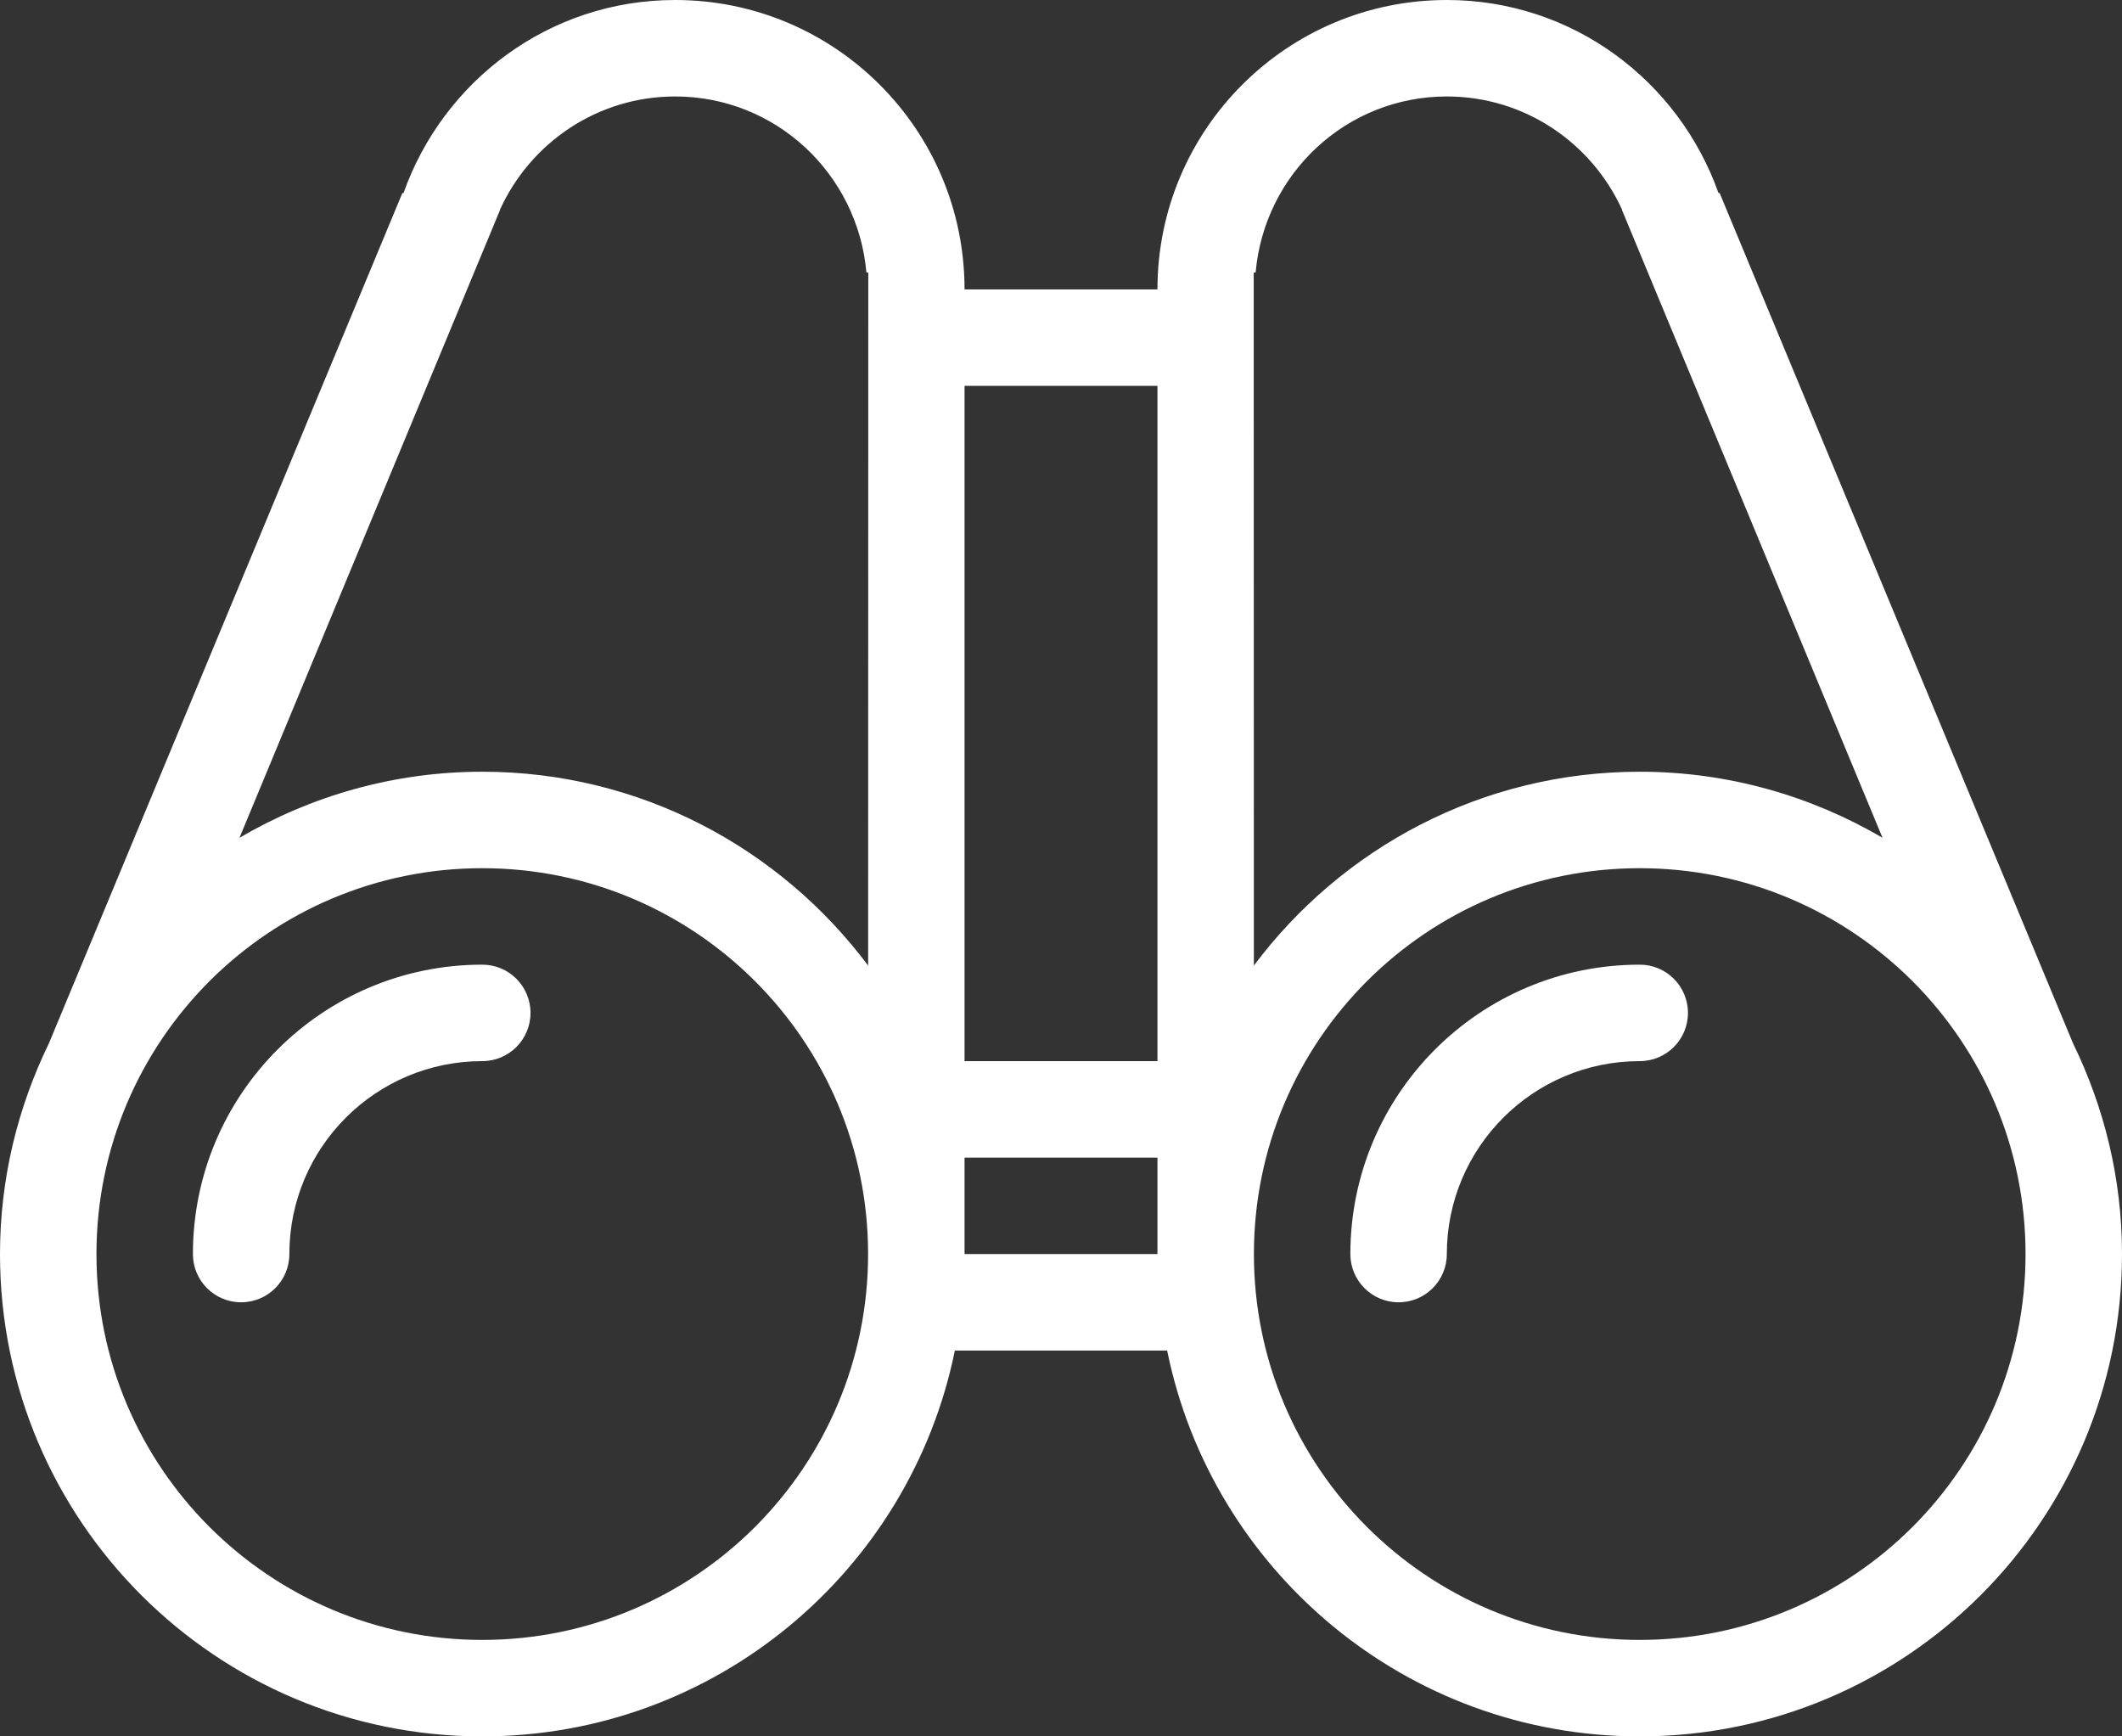 <svg xmlns="http://www.w3.org/2000/svg" xmlns:xlink="http://www.w3.org/1999/xlink" preserveAspectRatio="xMidYMid" width="44" height="36" viewBox="0 0 44 36">
  <rect x="0" y="0" width="44" height="36" fill="#333333" stroke="none"/>
  <defs>
    <style>

      .cls-2 {
        fill: #ffffff;
      }
    </style>
  </defs>
  <path d="M42.985,21.632 C42.985,21.632 35.656,4.000 35.656,4.000 C35.656,4.000 35.634,4.004 35.634,4.004 C34.809,1.676 32.610,-0.000 30.000,-0.000 C26.686,-0.000 24.000,2.686 24.000,6.000 C24.000,6.000 20.000,6.000 20.000,6.000 C20.000,2.686 17.313,-0.000 14.000,-0.000 C11.390,-0.000 9.191,1.676 8.366,4.004 C8.366,4.004 8.344,4.000 8.344,4.000 C8.344,4.000 1.014,21.632 1.014,21.632 C0.371,22.954 -0.000,24.431 -0.000,26.000 C-0.000,31.523 4.476,36.000 10.000,36.000 C14.838,36.000 18.873,32.564 19.799,28.000 C19.799,28.000 24.201,28.000 24.201,28.000 C25.127,32.564 29.162,36.000 34.000,36.000 C39.523,36.000 44.000,31.523 44.000,26.000 C44.000,24.431 43.629,22.953 42.985,21.632 ZM10.000,34.000 C5.582,34.000 2.000,30.418 2.000,26.000 C2.000,21.582 5.582,18.000 10.000,18.000 C14.418,18.000 18.000,21.582 18.000,26.000 C18.000,30.418 14.418,34.000 10.000,34.000 ZM18.001,20.019 C16.178,17.584 13.277,16.000 10.000,16.000 C8.162,16.000 6.445,16.504 4.966,17.369 C4.966,17.369 10.371,4.347 10.371,4.347 C10.371,4.347 10.367,4.347 10.367,4.347 C10.996,2.965 12.383,2.000 14.000,2.000 C16.088,2.000 17.783,3.606 17.965,5.647 C17.965,5.647 18.004,5.654 18.004,5.654 C18.004,5.654 18.001,20.019 18.001,20.019 ZM24.000,26.000 C24.000,26.000 20.000,26.000 20.000,26.000 C20.000,26.000 20.000,24.000 20.000,24.000 C20.000,24.000 24.000,24.000 24.000,24.000 C24.000,24.000 24.000,26.000 24.000,26.000 ZM24.000,22.000 C24.000,22.000 20.000,22.000 20.000,22.000 C20.000,22.000 20.000,8.000 20.000,8.000 C20.000,8.000 24.000,8.000 24.000,8.000 C24.000,8.000 24.000,22.000 24.000,22.000 ZM25.996,5.654 C25.996,5.654 26.036,5.647 26.036,5.647 C26.217,3.606 27.912,2.000 30.000,2.000 C31.617,2.000 33.004,2.965 33.634,4.347 C33.634,4.347 33.629,4.347 33.629,4.347 C33.629,4.347 39.034,17.369 39.034,17.369 C37.555,16.504 35.838,16.000 34.000,16.000 C30.723,16.000 27.822,17.584 25.999,20.019 C25.999,20.019 25.996,5.654 25.996,5.654 ZM34.000,34.000 C29.582,34.000 26.000,30.418 26.000,26.000 C26.000,21.582 29.582,18.000 34.000,18.000 C38.418,18.000 42.000,21.582 42.000,26.000 C42.000,30.418 38.418,34.000 34.000,34.000 ZM10.000,20.000 C6.686,20.000 4.000,22.686 4.000,26.000 C4.000,26.553 4.447,27.000 5.000,27.000 C5.553,27.000 6.000,26.553 6.000,26.000 C6.000,23.791 7.791,22.000 10.000,22.000 C10.553,22.000 11.000,21.553 11.000,21.000 C11.000,20.447 10.553,20.000 10.000,20.000 ZM34.000,20.000 C30.686,20.000 28.000,22.686 28.000,26.000 C28.000,26.553 28.447,27.000 29.000,27.000 C29.553,27.000 30.000,26.553 30.000,26.000 C30.000,23.791 31.791,22.000 34.000,22.000 C34.553,22.000 35.000,21.553 35.000,21.000 C35.000,20.447 34.553,20.000 34.000,20.000 Z" id="path-1" class="cls-2" fill-rule="evenodd"/>
</svg>
